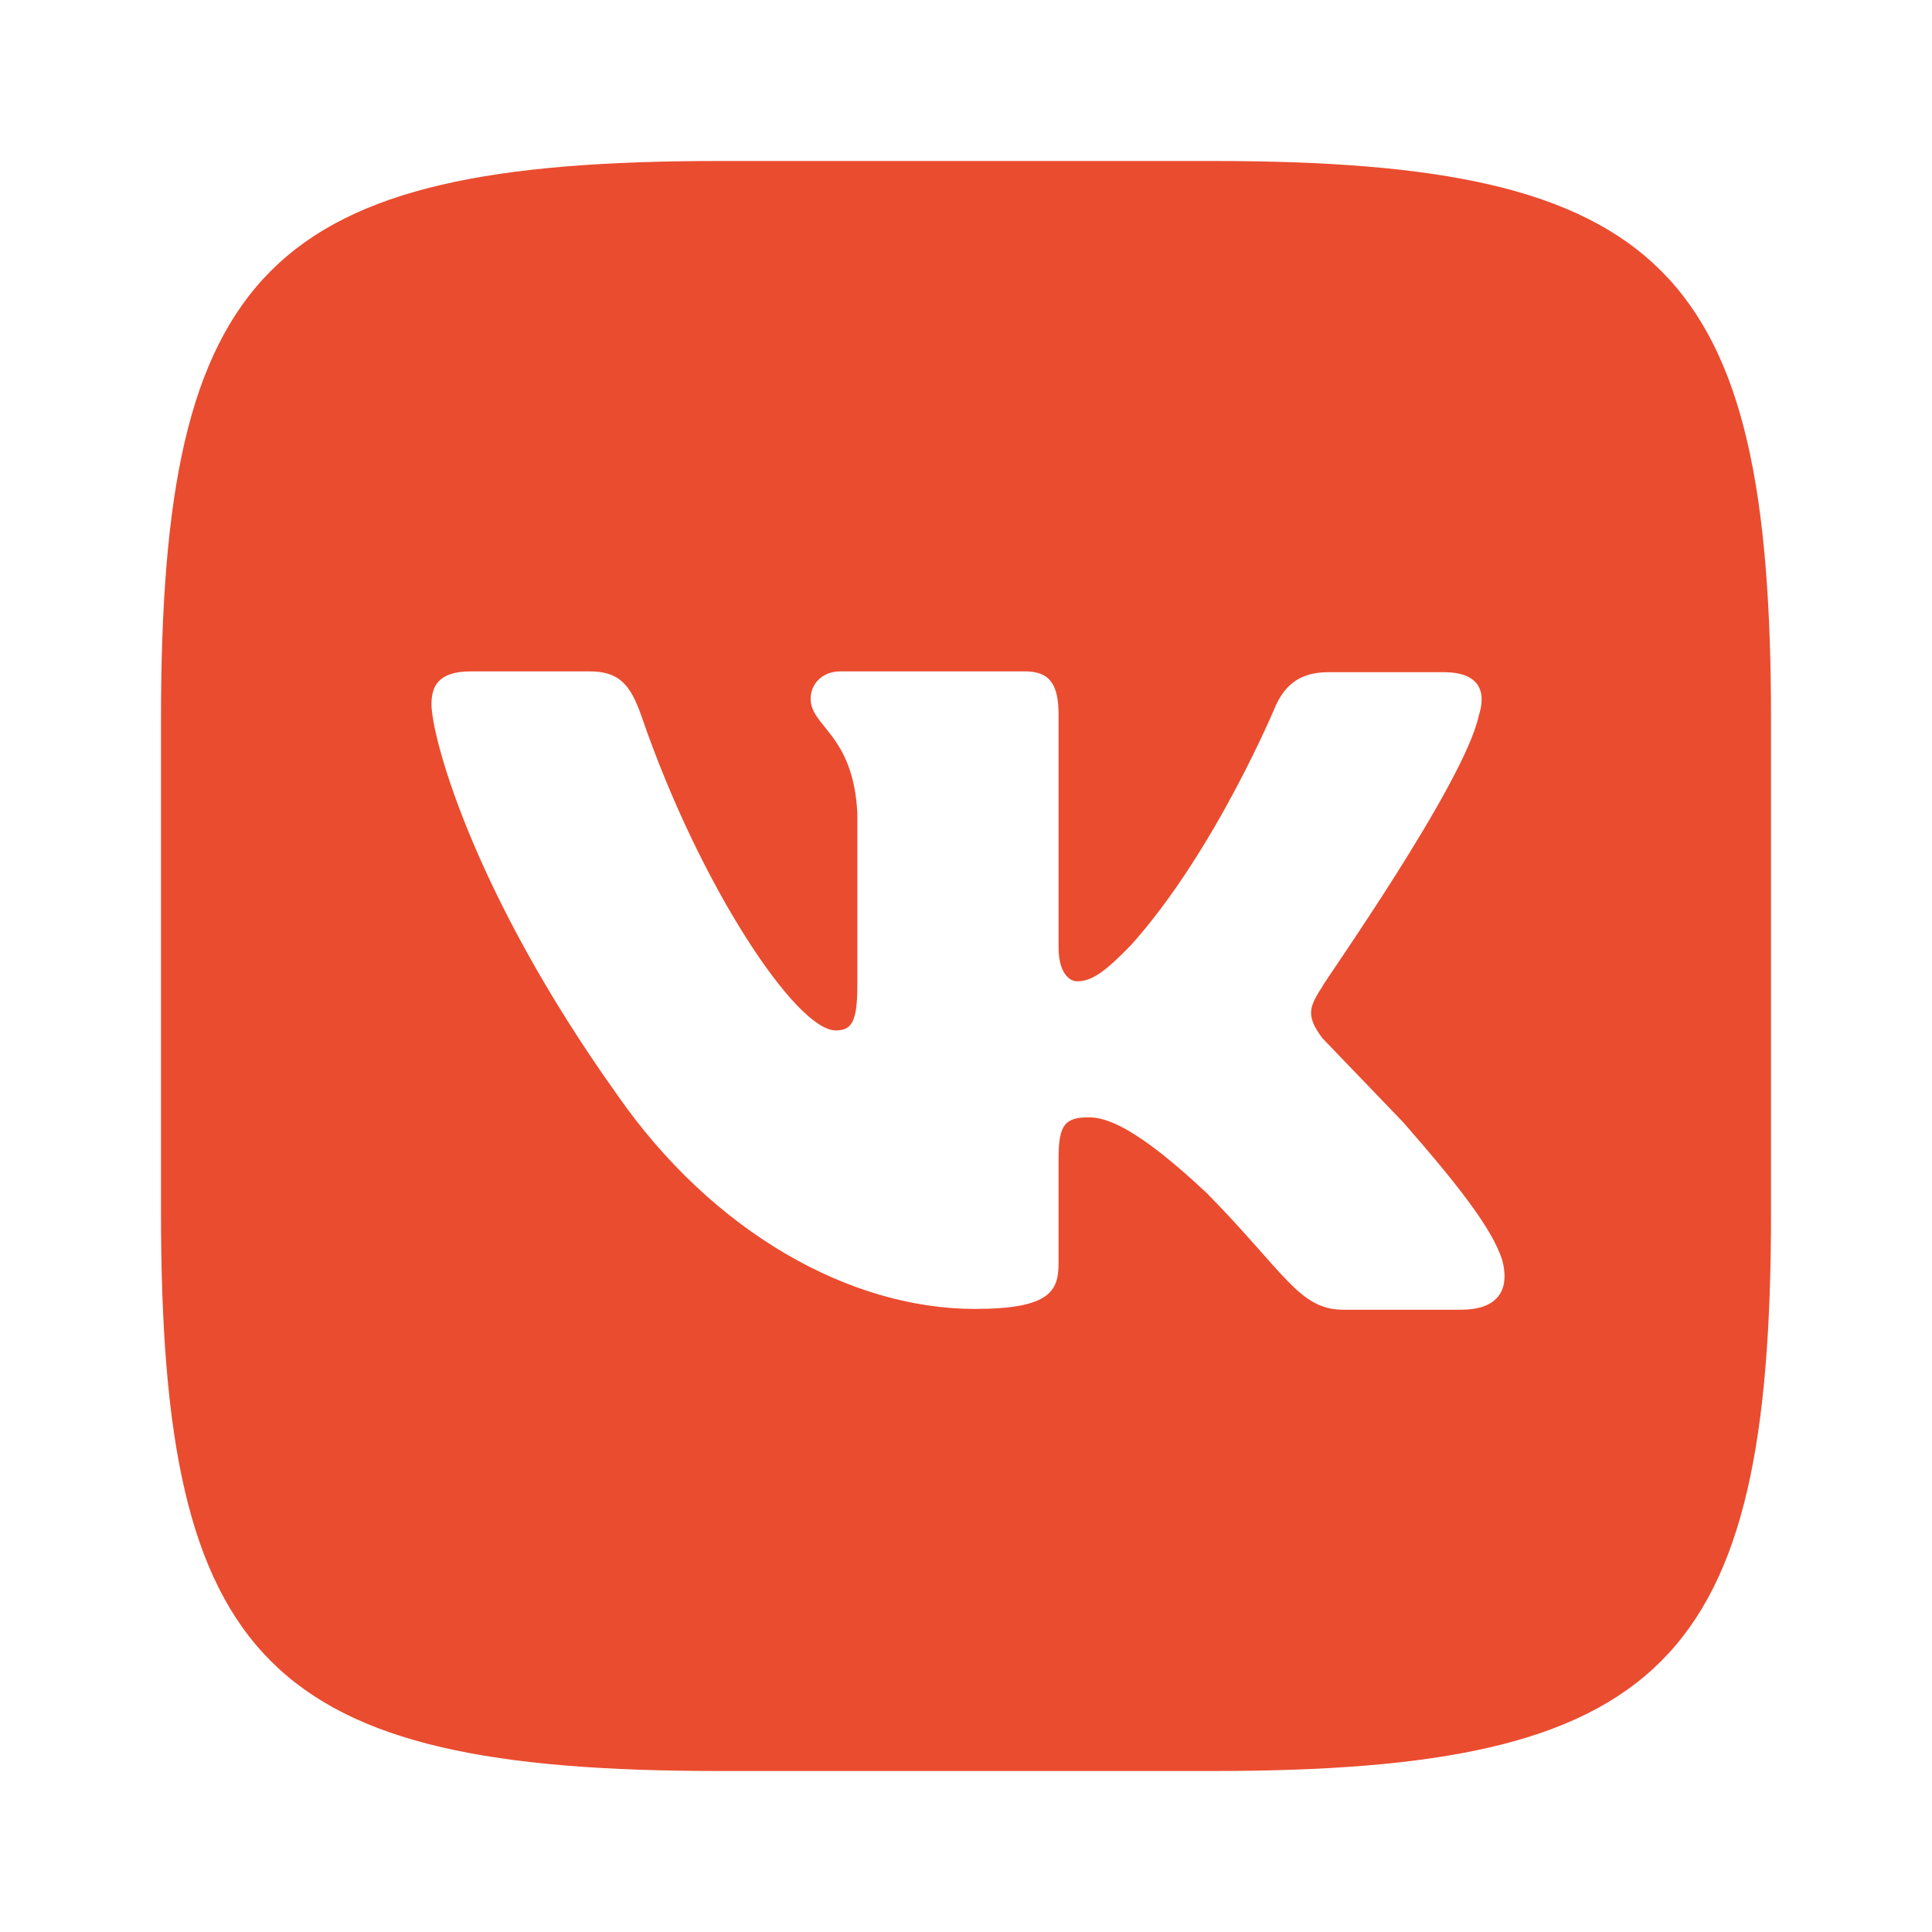 <svg xmlns="http://www.w3.org/2000/svg" width="24" height="24" viewBox="0 0 24 24"><path d="M15.07 2h-6.14c-5.6 0-6.93 1.33-6.93 6.93v6.14c0 5.6 1.33 6.93 6.93 6.93h6.14c5.6 0 6.93-1.33 6.93-6.93v-6.14c0-5.6-1.33-6.93-6.93-6.93m3.08 14.27h-1.46c-.55 0-.72-.45-1.69-1.44-.88-.83-1.26-.95-1.47-.95-.29 0-.38.08-.38.5v1.31c0 .35-.11.57-1.04.57-1.54 0-3.25-.94-4.45-2.67-1.81-2.54-2.3-4.46-2.3-4.84 0-.21.07-.41.49-.41h1.47c.37 0 .51.16.65.56.72 2.1 1.92 3.9 2.41 3.9.19 0 .27-.09.27-.55v-2.15c-.05-.98-.58-1.07-.58-1.42 0-.18.14-.34.37-.34h2.29c.31 0 .42.16.42.54v2.89c0 .31.13.42.23.42.18 0 .34-.11.67-.45 1.05-1.17 1.8-2.98 1.8-2.98.1-.21.26-.41.65-.41h1.43c.44 0 .54.23.44.54-.18.85-1.96 3.36-1.94 3.36-.16.25-.22.36 0 .65l1 1.04c.62.71 1.1 1.3 1.23 1.71.11.41-.09.62-.51.62z" fill="#ea4c2f"/></svg>